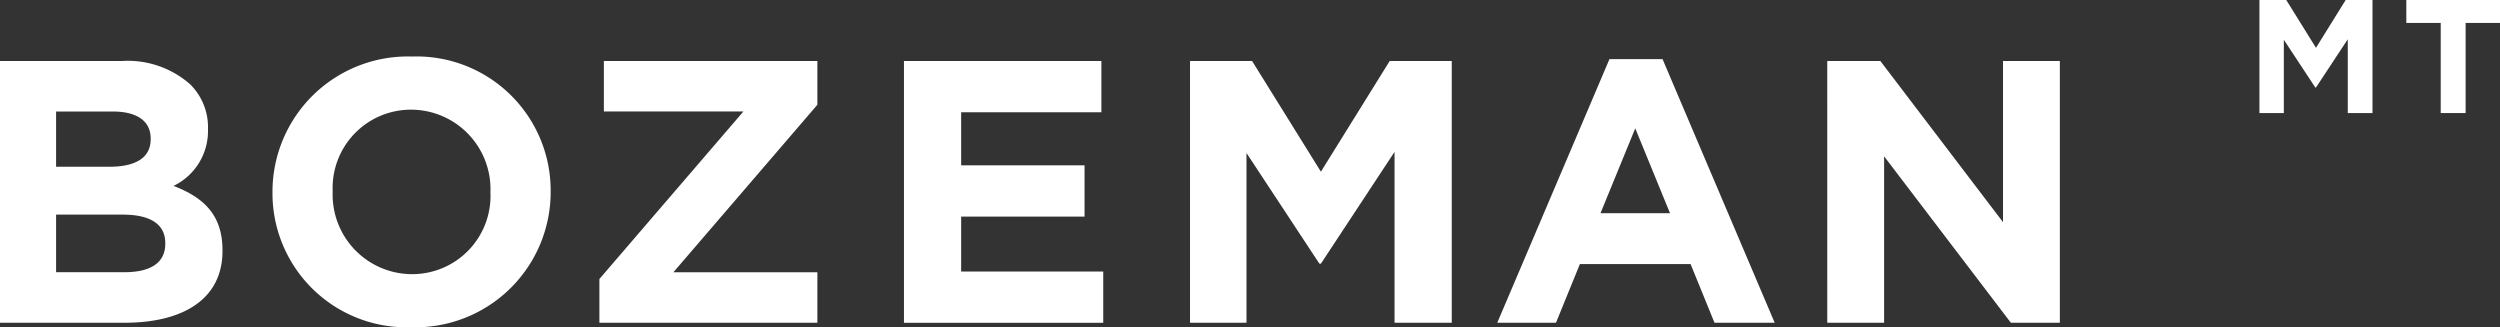 <svg xmlns="http://www.w3.org/2000/svg" xmlns:xlink="http://www.w3.org/1999/xlink" width="211.807" height="27.724" viewBox="0 0 211.807 27.724">
  <rect x="0" y="0" width="211.807" height="27.724" fill="#333333" stroke="none"/>
  <defs>
    <clipPath id="clip-path">
      <rect id="Rectangle_46" data-name="Rectangle 46" width="201.004" height="27.724" fill="none"/>
    </clipPath>
  </defs>
  <g id="Group_30" data-name="Group 30" style="isolation: isolate">
    <path id="Path_71" data-name="Path 71" d="M455.957,0,453.44,4.05,450.922,0H448.65V9.578h2.066V3.366l2.668,4.05h.055l2.695-4.092V9.578h2.094V0Z" transform="translate(-257.224 0)" fill="#fff"/>
    <path id="Path_72" data-name="Path 72" d="M479.563,0V1.943h2.914V9.578h2.108V1.943H487.5V0Z" transform="translate(-275.692 0)" fill="#fff"/>
    <g id="Group_29" data-name="Group 29" transform="translate(0 0)">
      <g id="Group_28" data-name="Group 28" clip-path="url(#clip-path)">
        <path id="Path_73" data-name="Path 73" d="M0,12.84H10.3a8,8,0,0,1,5.8,1.964,5.086,5.086,0,0,1,1.521,3.769v.064A5.158,5.158,0,0,1,14.7,23.421c2.566.982,4.15,2.471,4.15,5.449v.063c0,4.055-3.294,6.082-8.3,6.082H0ZM9.25,21.8c2.154,0,3.516-.7,3.516-2.344V19.4c0-1.457-1.141-2.281-3.2-2.281H4.752V21.8Zm1.3,8.933c2.154,0,3.453-.76,3.453-2.407v-.064c0-1.489-1.108-2.408-3.611-2.408H4.752v4.879Z" transform="translate(0 -7.671)" fill="#fff"/>
        <path id="Path_74" data-name="Path 74" d="M57.342,23.426v-.064A11.467,11.467,0,0,1,69.158,11.895,11.362,11.362,0,0,1,80.911,23.3v.063A11.467,11.467,0,0,1,69.094,34.831a11.361,11.361,0,0,1-11.752-11.4m18.468,0v-.064a6.737,6.737,0,0,0-6.716-6.969A6.632,6.632,0,0,0,62.442,23.3v.063a6.737,6.737,0,0,0,6.716,6.97,6.632,6.632,0,0,0,6.652-6.906" transform="translate(-34.257 -7.106)" fill="#fff"/>
        <path id="Path_75" data-name="Path 75" d="M126.139,31.308l12.2-14.192H126.518V12.84h18.088v3.706l-12.2,14.192h12.2v4.277H126.139Z" transform="translate(-75.356 -7.671)" fill="#fff"/>
        <path id="Path_76" data-name="Path 76" d="M190.231,12.84h16.726v4.34H195.077v4.5h10.454v4.34H195.077v4.656h12.038v4.34H190.231Z" transform="translate(-113.645 -7.67)" fill="#fff"/>
        <path id="Path_77" data-name="Path 77" d="M250.431,12.84h5.259l5.829,9.376,5.828-9.376h5.259V35.015h-4.847V20.537l-6.24,9.472h-.127l-6.177-9.376V35.015h-4.784Z" transform="translate(-149.609 -7.67)" fill="#fff"/>
        <path id="Path_78" data-name="Path 78" d="M324.595,12.446h4.5l9.5,22.333h-5.1l-2.027-4.974h-9.376l-2.027,4.974h-4.974ZM329.727,25.5l-2.946-7.191L323.835,25.5Z" transform="translate(-188.238 -7.435)" fill="#fff"/>
        <path id="Path_79" data-name="Path 79" d="M384.534,12.84h4.5l10.391,13.653V12.84h4.815V35.015h-4.15l-10.739-14.1v14.1h-4.815Z" transform="translate(-229.724 -7.67)" fill="#fff"/>
      </g>
    </g>
  </g>
</svg>
